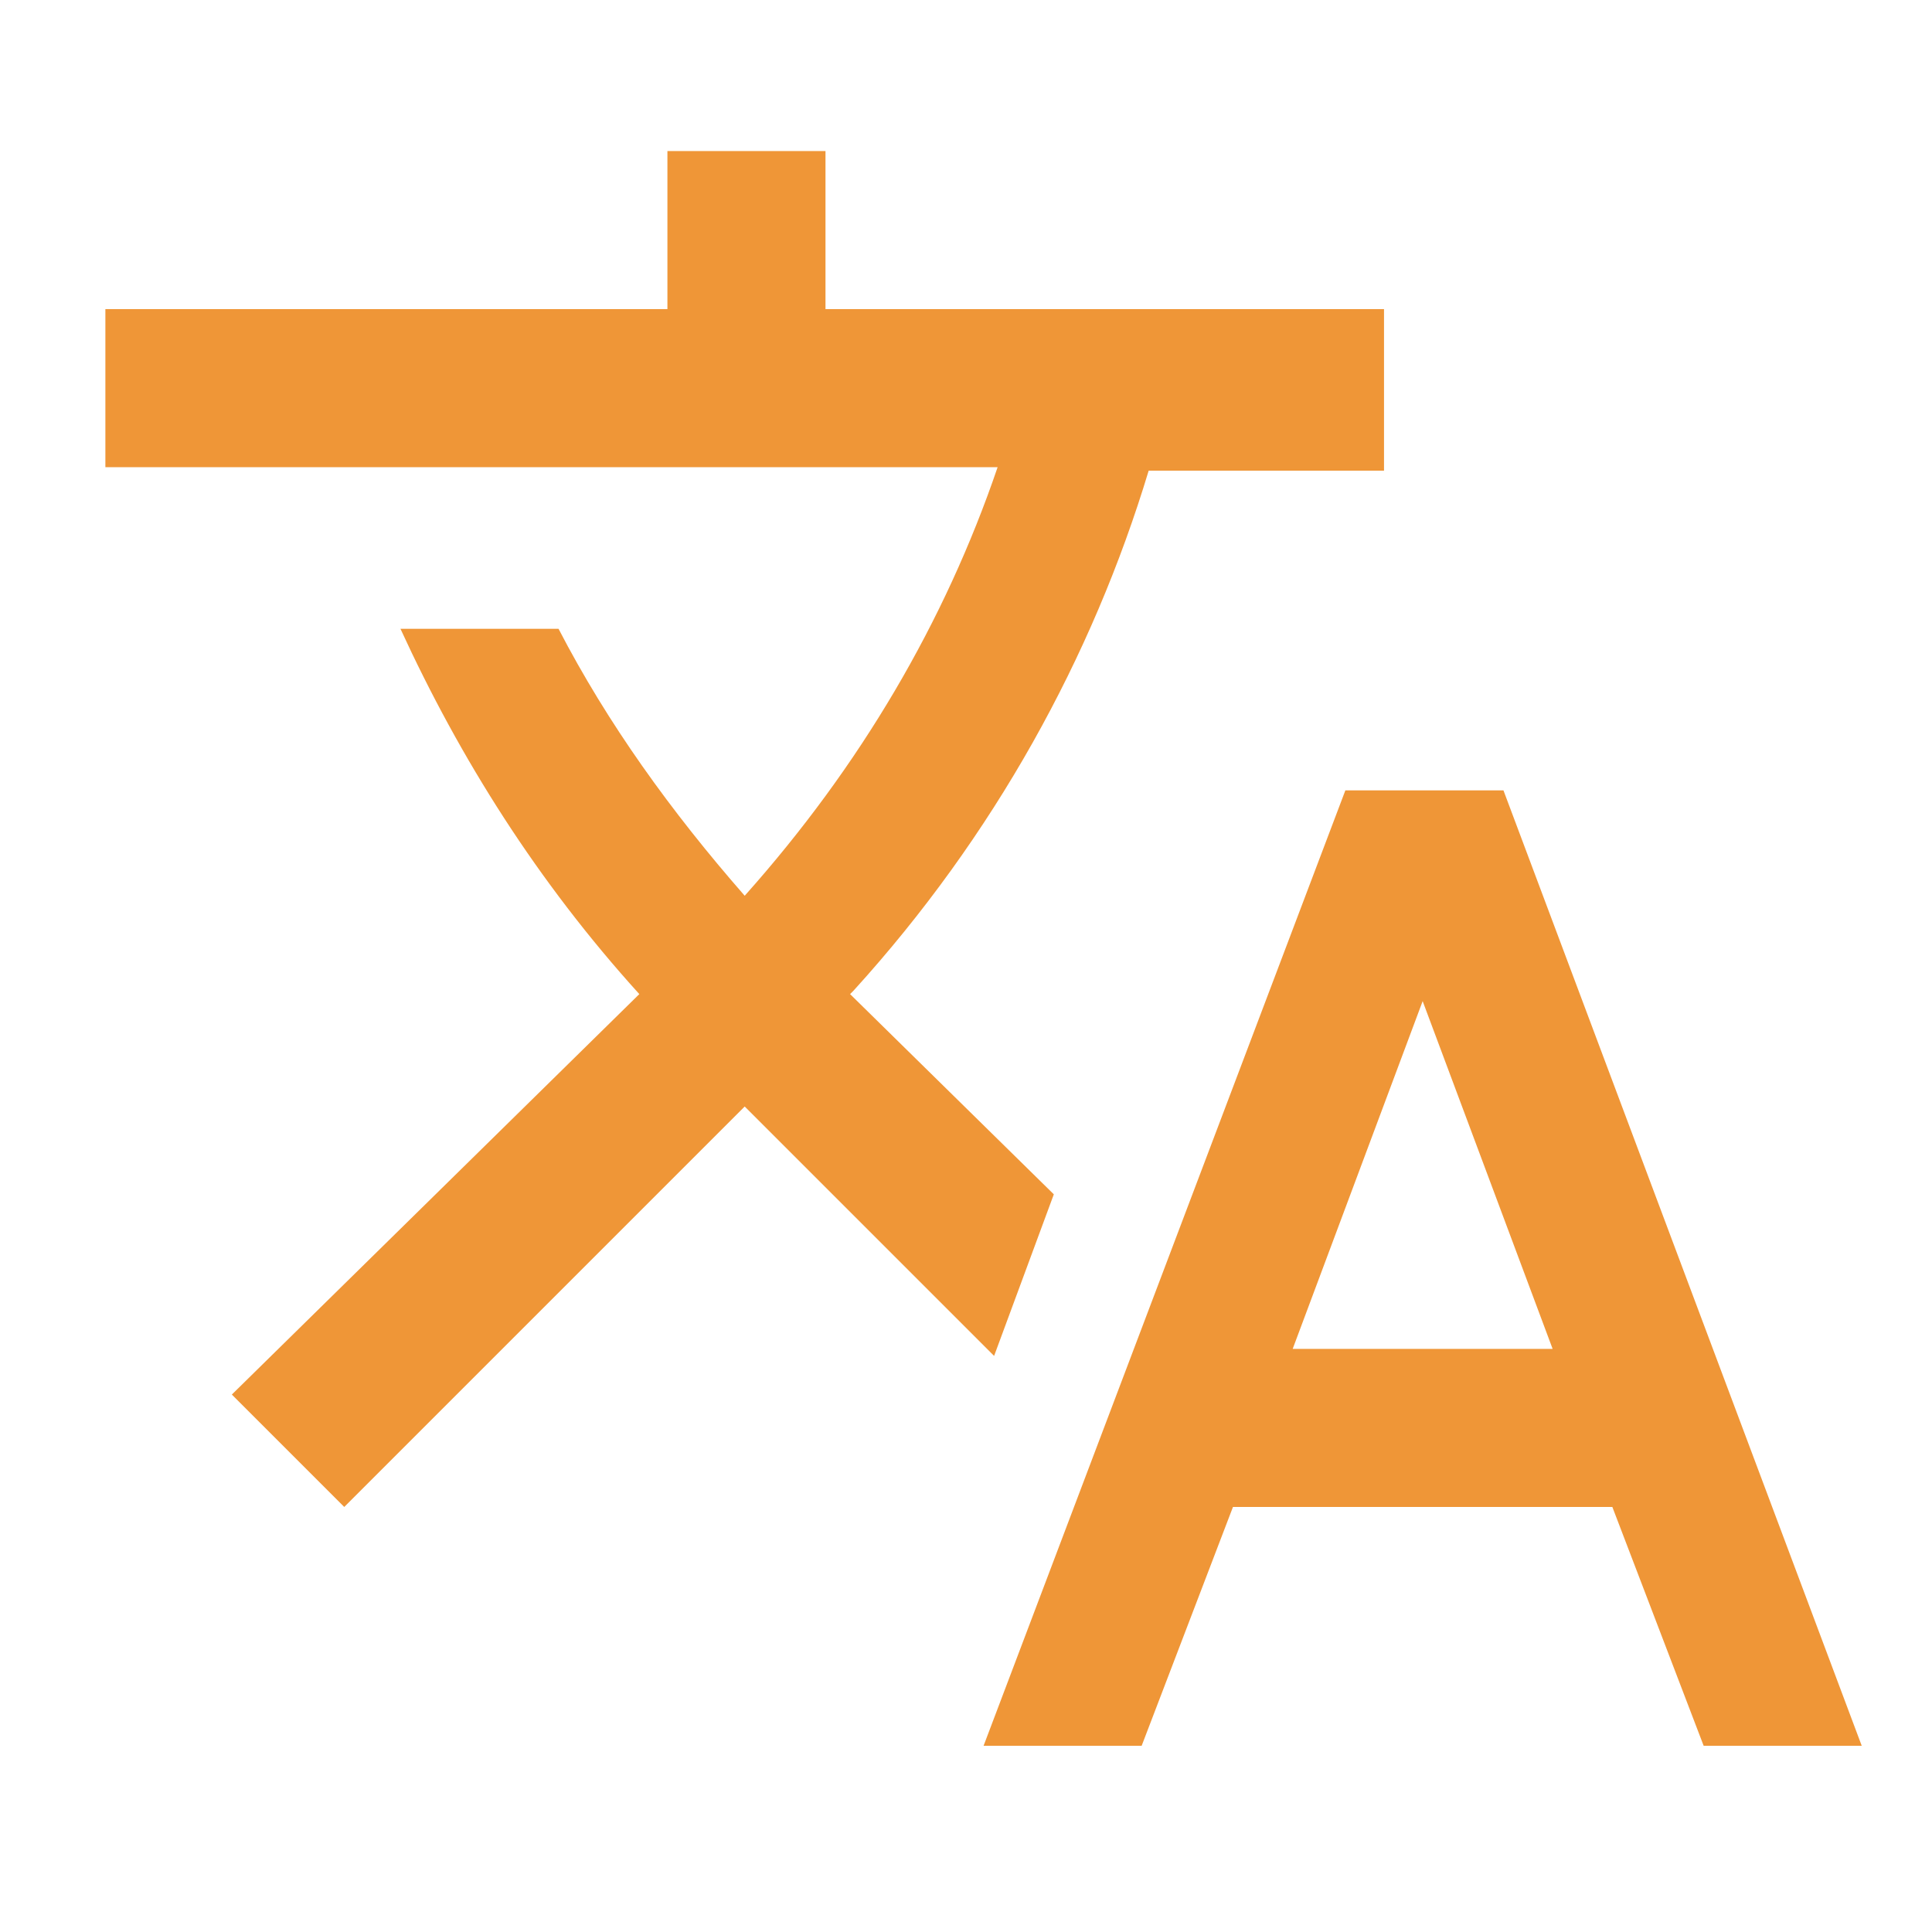 <?xml version="1.0" encoding="utf-8"?>
<!-- Generator: Adobe Illustrator 22.0.1, SVG Export Plug-In . SVG Version: 6.00 Build 0)  -->
<svg version="1.1" id="Layer_1" xmlns="http://www.w3.org/2000/svg" xmlns:xlink="http://www.w3.org/1999/xlink" x="0px" y="0px"
	 viewBox="0 0 55 55" style="enable-background:new 0 0 55 55;" xml:space="preserve">
<style type="text/css">
	.st0{fill:#EF9637;}
</style>
<g>
	<g>
		<g>
			<g>
				<path class="st0" d="M30,34L30,34l-5.8-5.7l0.1-0.1c4-4.4,6.8-9.5,8.4-14.8h6.7V8.8H23.5V4.3h-4.5v4.5H3v4.5h25.4
					c-1.5,4.4-3.9,8.5-7.2,12.2c-2.1-2.4-3.9-4.9-5.3-7.6h-4.5c1.7,3.7,3.9,7.2,6.8,10.4L6.6,39.7l3.2,3.2l11.4-11.4l7.1,7.1L30,34z
					"/>
				<path class="st0" d="M42.8,22.5h-4.5L28,49.7h4.5l2.6-6.8h10.8l2.6,6.8H53L42.8,22.5z M36.8,38.4l3.7-9.9l3.7,9.9H36.8z"/>
			</g>
		</g>
	</g>
</g>
</svg>
